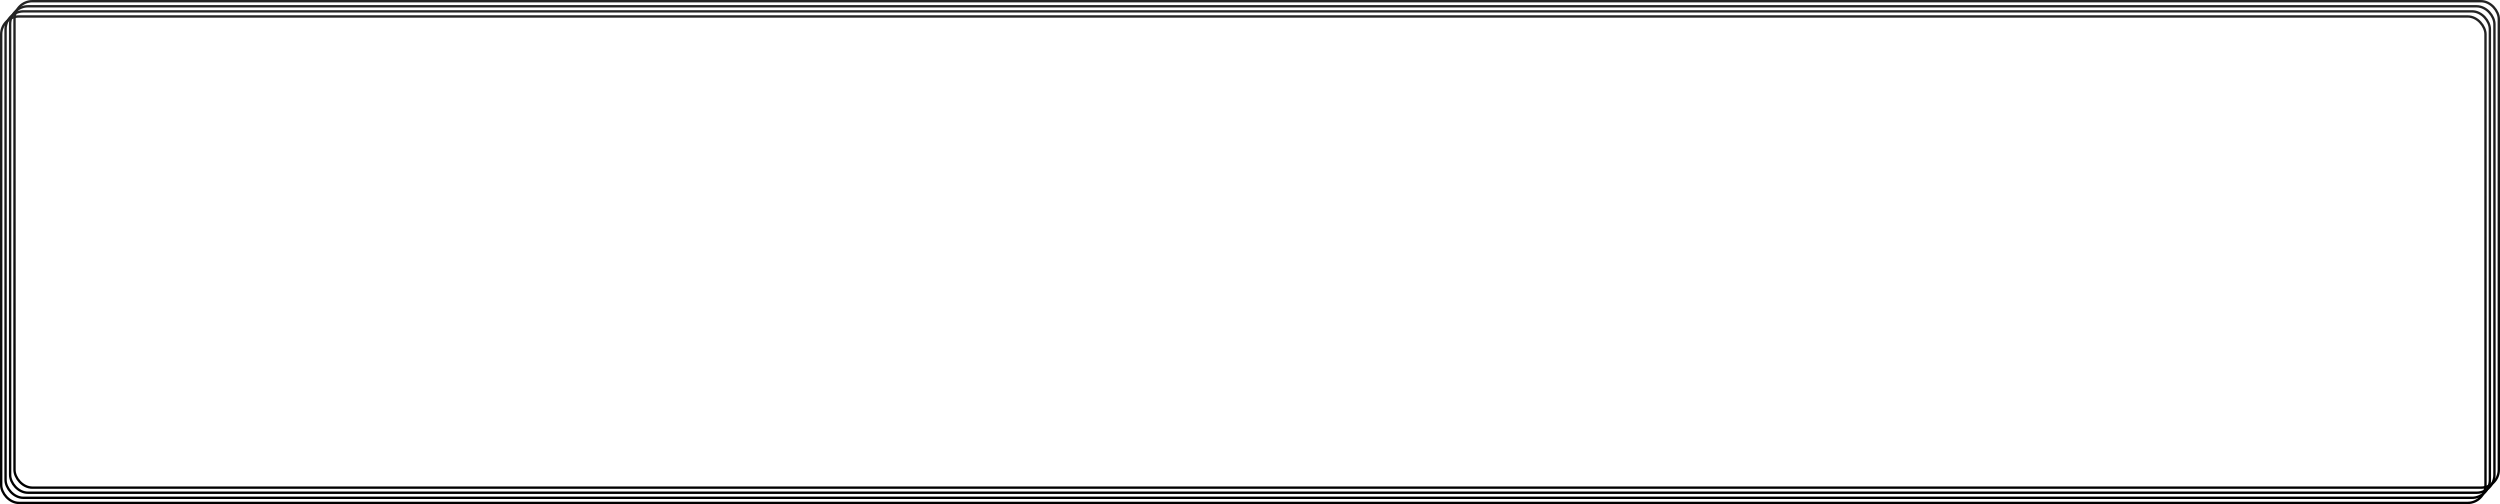 <?xml version="1.0" encoding="UTF-8"?> <svg xmlns="http://www.w3.org/2000/svg" width="5257" height="1060" viewBox="0 0 5257 1060" fill="none"><rect x="5254.5" y="1025.41" width="5224" height="1022.91" rx="37.5" transform="rotate(-180 5254.5 1025.41)" stroke="url(#paint0_linear_94_8)" stroke-width="5"></rect><rect x="5245.3" y="1036.11" width="5224" height="1022.91" rx="37.5" transform="rotate(-180 5245.3 1036.11)" stroke="url(#paint1_linear_94_8)" stroke-width="5"></rect><rect x="5235.7" y="1046.8" width="5224" height="1022.91" rx="37.5" transform="rotate(-180 5235.7 1046.8)" stroke="url(#paint2_linear_94_8)" stroke-width="5"></rect><rect x="5226.5" y="1057.5" width="5224" height="1022.91" rx="37.5" transform="rotate(-180 5226.5 1057.5)" stroke="url(#paint3_linear_94_8)" stroke-width="5"></rect><defs><linearGradient id="paint0_linear_94_8" x1="7871.5" y1="1027.91" x2="7871.5" y2="2055.82" gradientUnits="userSpaceOnUse"><stop></stop><stop offset="1" stop-color="#242424"></stop></linearGradient><linearGradient id="paint1_linear_94_8" x1="7862.3" y1="1038.61" x2="7862.3" y2="2066.52" gradientUnits="userSpaceOnUse"><stop></stop><stop offset="1" stop-color="#242424"></stop></linearGradient><linearGradient id="paint2_linear_94_8" x1="7852.69" y1="1049.3" x2="7852.69" y2="2077.21" gradientUnits="userSpaceOnUse"><stop></stop><stop offset="1" stop-color="#242424"></stop></linearGradient><linearGradient id="paint3_linear_94_8" x1="7843.49" y1="1060" x2="7843.49" y2="2087.91" gradientUnits="userSpaceOnUse"><stop></stop><stop offset="1" stop-color="#242424"></stop></linearGradient></defs></svg> 